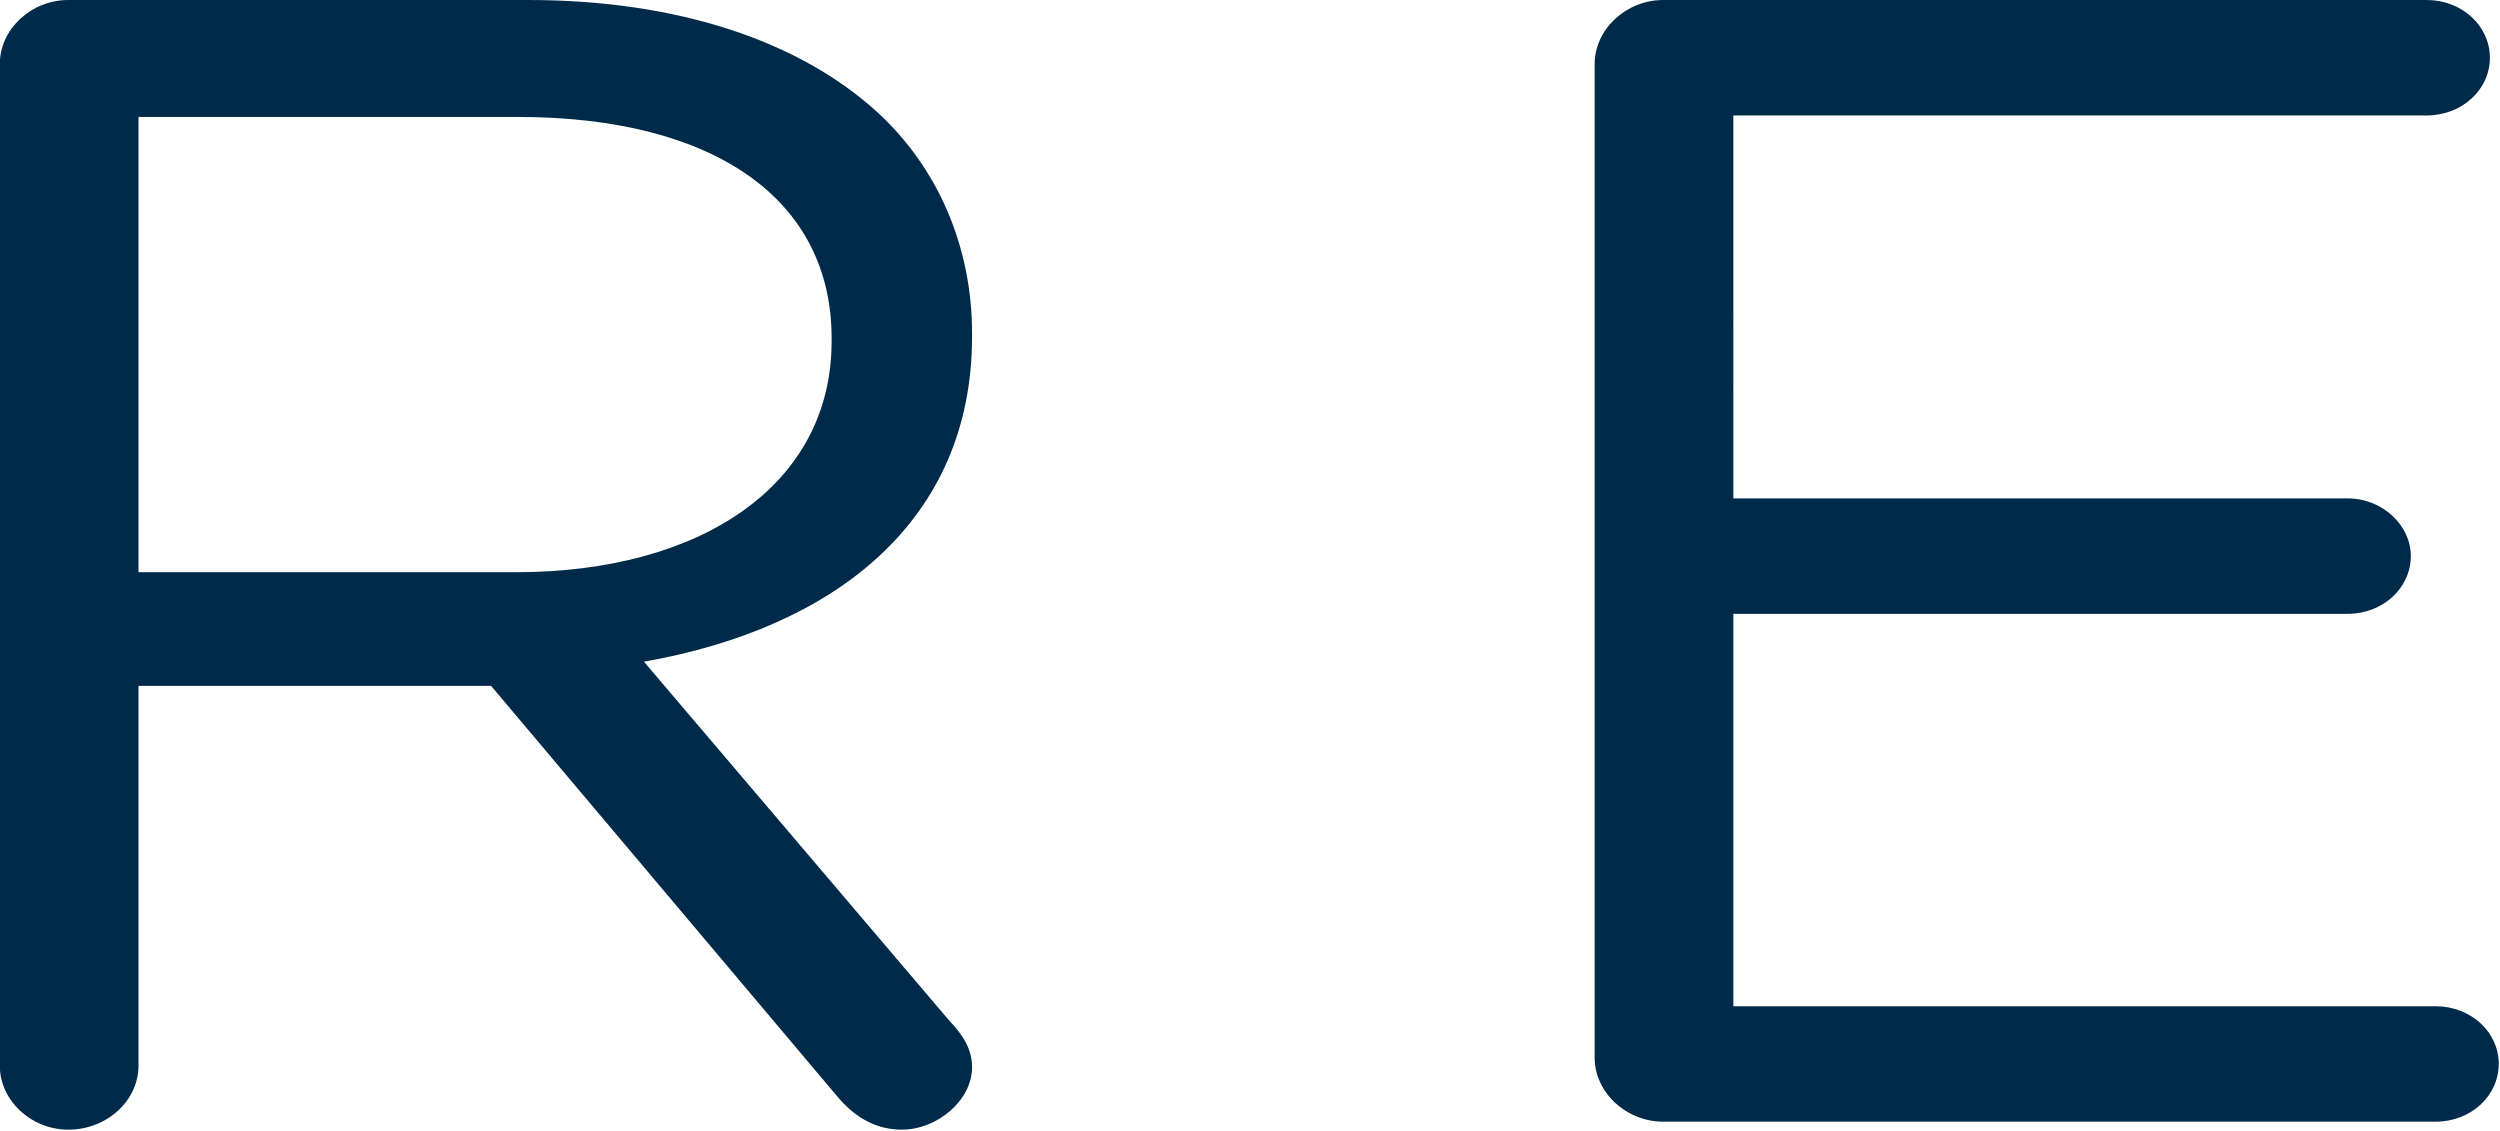 <svg xmlns="http://www.w3.org/2000/svg" version="1.2" viewBox="0 0 1565 708"><defs><clipPath id="a" clipPathUnits="userSpaceOnUse"><path d="M-23727.76-637.12H5530.73v22623.55h-29258.49V-637.12Z"/></clipPath></defs><g clip-path="url(#a)"><path fill="#002a49" fill-rule="evenodd" d="M-.12 40.11C-.12 18.12 19.65 0 42.74 0h287.78c94.57 0 170.3 26.06 218.7 70.24 37.31 34.19 59.29 83.36 59.29 138.44v2.03c0 115.34-85.71 182.43-205.4 203.5l191.18 224.76c8.68 9.06 14.22 17.93 14.22 29.02 0 21.07-21.98 39.18-43.96 39.18-17.55 0-30.66-9.05-40.64-21.07L307.43 429.37H86.7v237.69c0 22-19.77 40.11-43.96 40.11-23.09 0-42.86-18.11-42.86-40.11V40.11Zm323.06 318.1c115.27 0 197.65-54.16 197.65-144.54v-2.03c0-86.14-72.41-138.44-196.72-138.44H86.7v285.01h236.24Zm675.31 303.86V40.11c0-21.99 19.95-40.11 42.86-40.11h478.03c21.98 0 39.53 16.08 39.53 36.23 0 19.96-17.55 36.04-39.53 36.04h-434.07V312h384.57c21.98 0 39.53 17 39.53 36.04 0 20.15-17.55 36.23-39.53 36.23h-384.57v245.64h439.62c21.98 0 39.52 16.08 39.52 36.04 0 20.15-17.54 36.23-39.52 36.23h-483.58c-22.91 0-42.86-18.11-42.86-40.11Zm980.46-621.96c0-21.99 19.76-40.11 42.85-40.11h244.93c173.63 0 287.97 84.29 287.97 222.73v2.03c0 151.38-138.54 229.56-302.19 229.56h-186.75v212.74c0 22-19.76 40.11-43.96 40.11-23.09 0-42.85-18.11-42.85-40.11V40.11Zm276.88 342.13c127.46 0 210.95-62.29 210.95-154.52v-2.04c0-100.18-82.39-152.48-206.7-152.48h-194.32v309.04h190.07Z"/></g></svg>